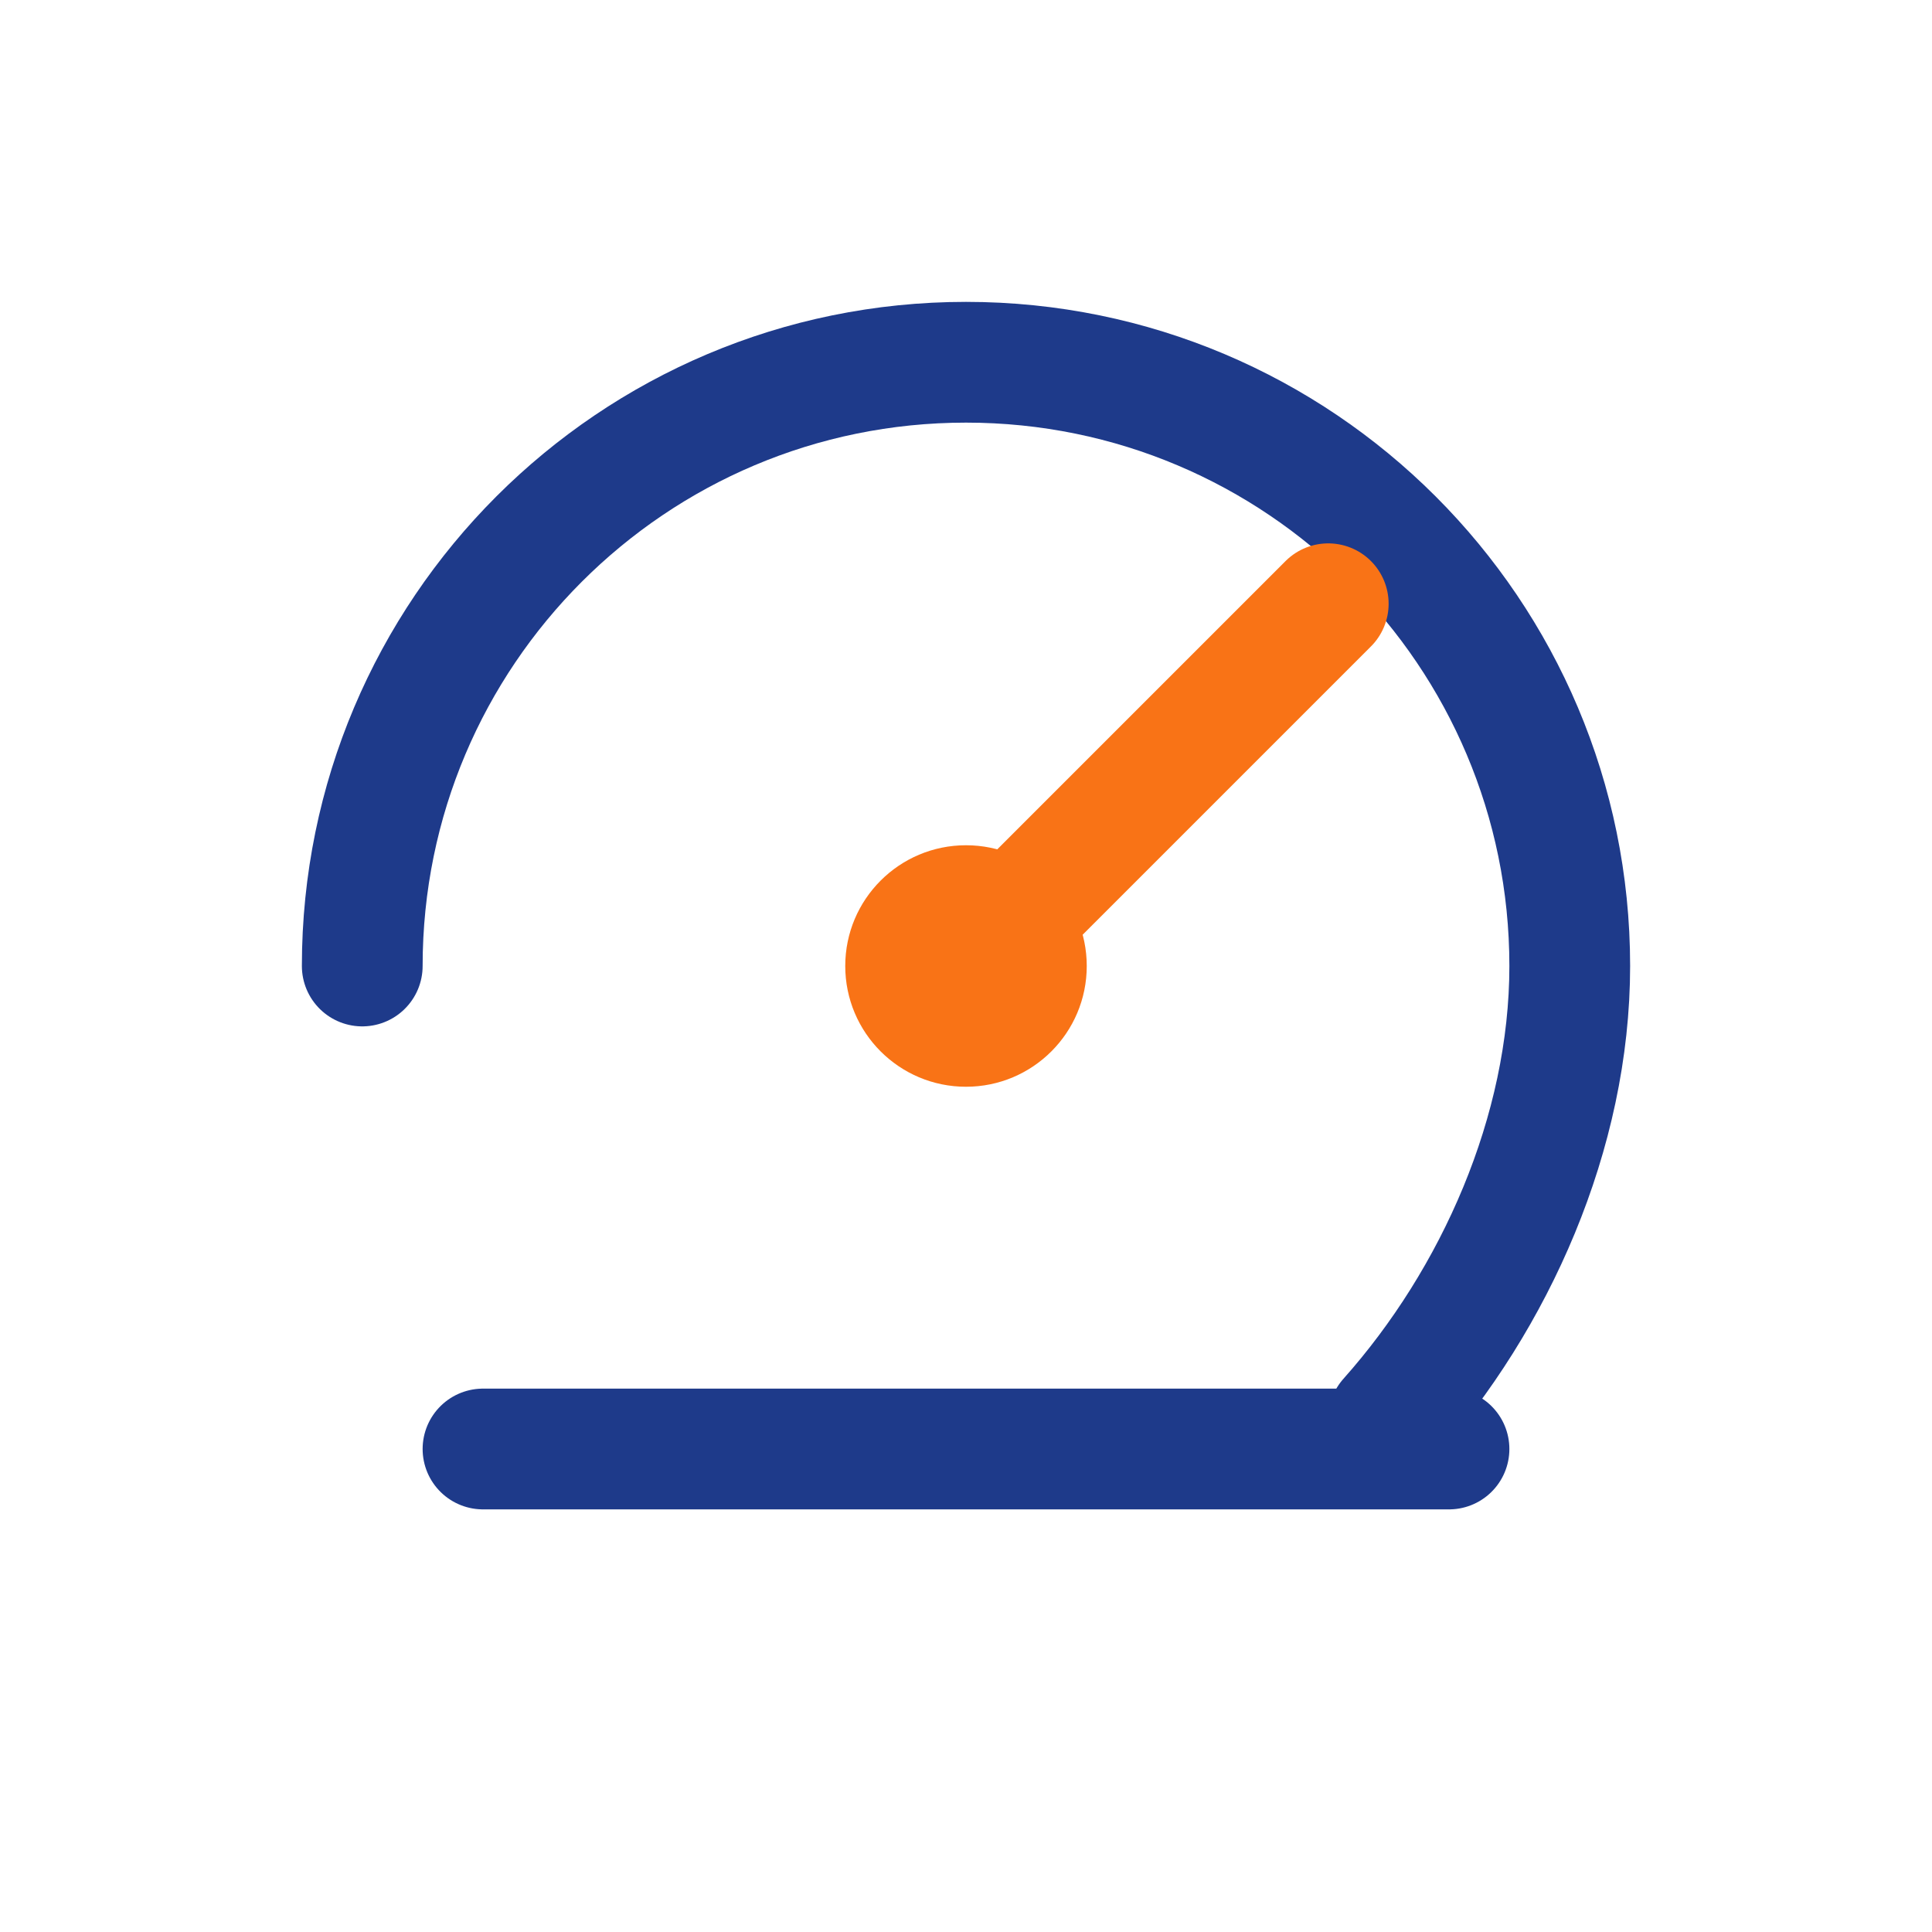 <svg width="32" height="32" viewBox="0 0 32 32" fill="none" xmlns="http://www.w3.org/2000/svg">
  <path d="M6 16C6 10.477 10.477 6 16 6C21.523 6 26 10.477 26 16C26 18.761 24.761 21.523 23 23.5" stroke="#1e3a8a" stroke-width="2" stroke-linecap="round"/>
  <path d="M16 16L22 10" stroke="#f97316" stroke-width="2" stroke-linecap="round"/>
  <circle cx="16" cy="16" r="2" fill="#f97316"/>
  <path d="M8 24H24" stroke="#1e3a8a" stroke-width="2" stroke-linecap="round"/>
</svg>
